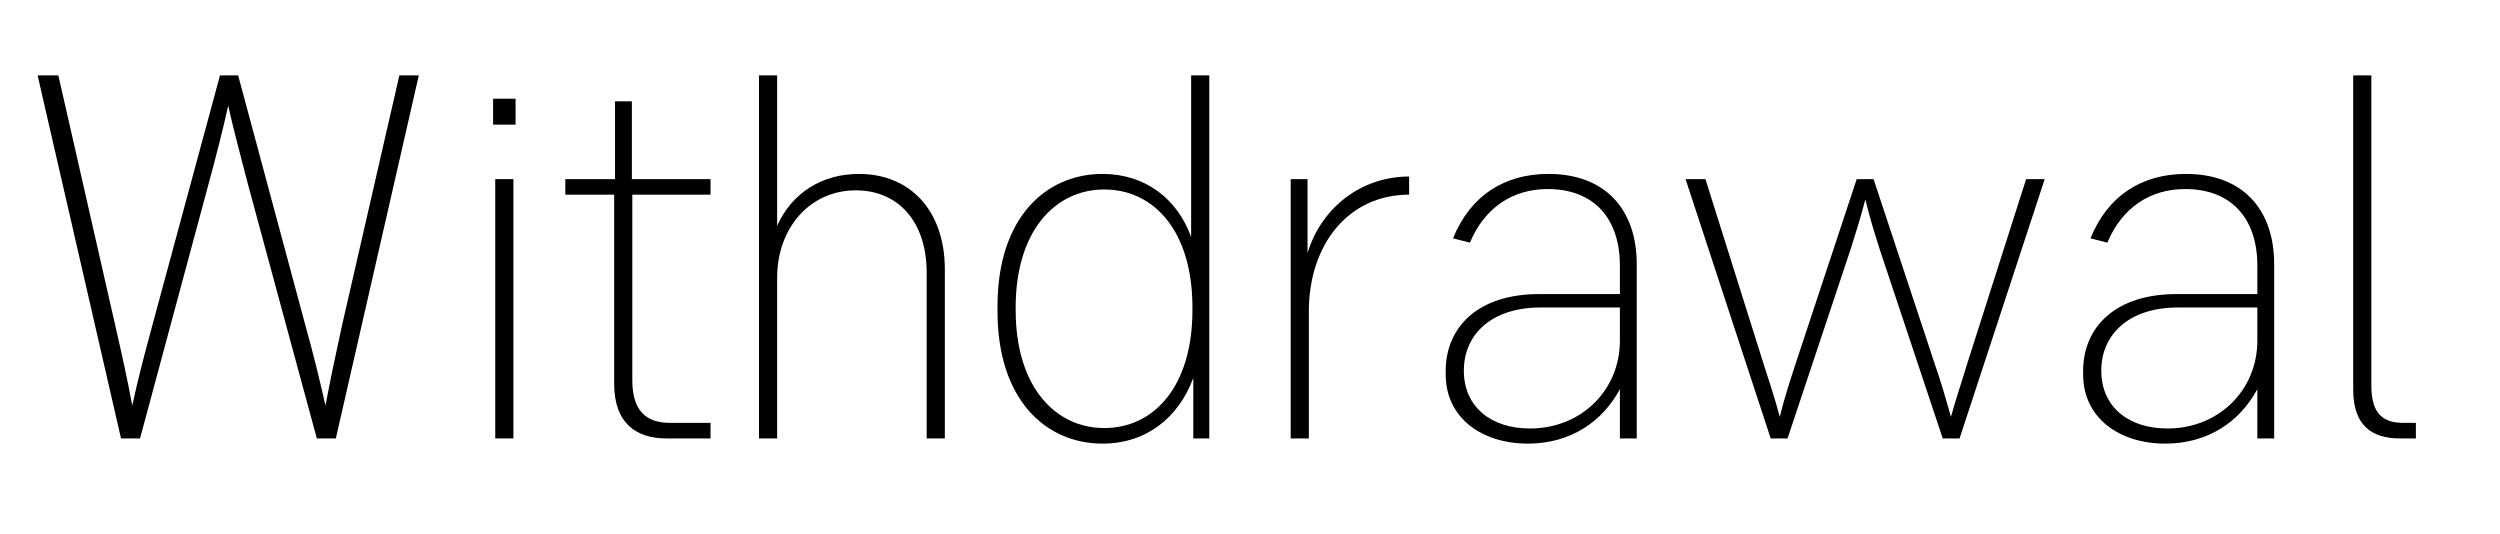 <svg   viewBox="0 0 1340 286" fill="none" xmlns="http://www.w3.org/2000/svg">
<path d="M214.059 40.4H224.484L180.004 235H169.811L133.208 99.939C129.038 83.722 125.331 70.285 122.319 56.617C119.308 70.285 115.833 83.722 111.431 99.939L75.059 235H64.866L20.154 40.4H31.274L61.854 174.767C65.561 190.984 68.341 203.494 70.889 217.394C73.901 203.494 77.144 190.984 81.546 174.767L117.918 40.4H127.648L163.788 174.767C168.189 190.52 171.433 203.957 174.444 217.394C176.993 203.957 179.773 190.52 183.248 174.767L214.059 40.4Z" fill="black"/>
<path d="M264.298 66.81V52.91H276.345V66.81H264.298ZM265.457 235V96H275.187V235H265.457Z" fill="black"/>
<path d="M357.218 235C341.233 235 329.187 227.124 329.187 205.579V104.34H303.008V96H329.65V54.3H338.685V96H380.848V104.34H338.917V203.725C338.917 220.174 346.33 226.66 359.072 226.66H380.848V235H357.218Z" fill="black"/>
<path d="M460.332 93.22C487.9 93.22 506.434 112.912 506.434 144.419V235H496.703V146.272C496.703 118.472 481.182 102.024 458.71 102.024C433.922 102.024 416.547 122.41 416.547 148.82V235H406.817V40.4H416.547V121.02C424.655 102.95 441.103 93.22 460.332 93.22Z" fill="black"/>
<path d="M590.959 237.78C560.611 237.78 534.664 214.382 534.664 166.89V164.11C534.664 116.619 560.611 93.22 590.959 93.22C613.663 93.22 631.038 106.425 638.451 127.044V40.4H648.181V235H639.609V202.567C631.733 223.88 614.358 237.78 590.959 237.78ZM591.886 229.44C618.296 229.44 639.146 207.432 639.146 166.195V164.805C639.146 123.569 618.296 101.56 591.886 101.56C565.708 101.56 544.394 123.569 544.394 164.805V166.195C544.394 207.432 565.708 229.44 591.886 229.44Z" fill="black"/>
<path d="M691.81 235V96H700.845V135.615C708.49 110.595 730.267 94.61 755.287 94.61V104.34C722.622 104.34 701.54 131.214 701.54 166.89V235H691.81Z" fill="black"/>
<path d="M818.912 237.78C794.124 237.78 774.895 223.88 774.895 200.714V198.86C774.895 175.462 792.039 157.624 824.935 157.624H868.257V142.334C868.257 116.85 854.125 101.329 829.569 101.329C810.804 101.329 795.745 111.29 787.869 130.055L778.834 127.739C788.1 104.804 806.402 93.22 830.032 93.22C859.917 93.22 877.292 111.754 877.292 141.639V235H868.257V208.59C859.222 225.502 842.31 237.78 818.912 237.78ZM820.07 229.672C847.639 229.672 868.257 209.054 868.257 182.644V164.805H825.862C798.989 164.805 784.625 179.632 784.625 198.629C784.625 218.32 799.452 229.672 820.07 229.672Z" fill="black"/>
<path d="M949.094 235L903.456 96H914.112L945.388 195.385C948.168 203.957 950.947 212.297 953.959 223.417C956.739 212.297 959.519 203.957 962.299 195.385L995.196 96H1004.23L1037.13 195.385C1040.14 203.957 1042.69 212.76 1045.7 223.417C1048.71 212.76 1051.72 203.957 1054.27 195.385L1086.01 96H1095.97L1050.33 235H1041.3L1007.71 134.225C1005.16 126.117 1002.38 117.545 999.829 106.889C997.049 117.545 994.269 126.117 991.721 134.225L958.129 235H949.094Z" fill="black"/>
<path d="M1160.58 237.78C1135.79 237.78 1116.56 223.88 1116.56 200.714V198.86C1116.56 175.462 1133.71 157.624 1166.6 157.624H1209.93V142.334C1209.93 116.85 1195.79 101.329 1171.24 101.329C1152.47 101.329 1137.41 111.29 1129.54 130.055L1120.5 127.739C1129.77 104.804 1148.07 93.22 1171.7 93.22C1201.59 93.22 1218.96 111.754 1218.96 141.639V235H1209.93V208.59C1200.89 225.502 1183.98 237.78 1160.58 237.78ZM1161.74 229.672C1189.31 229.672 1209.93 209.054 1209.93 182.644V164.805H1167.53C1140.66 164.805 1126.29 179.632 1126.29 198.629C1126.29 218.32 1141.12 229.672 1161.74 229.672Z" fill="black"/>
<path d="M1286.34 235C1271.75 235 1261.32 228.514 1261.32 208.822V40.4H1271.05V206.737C1271.05 221.564 1277.08 226.66 1288.2 226.66H1294.91V235H1286.34Z" fill="black"/>
</svg>
